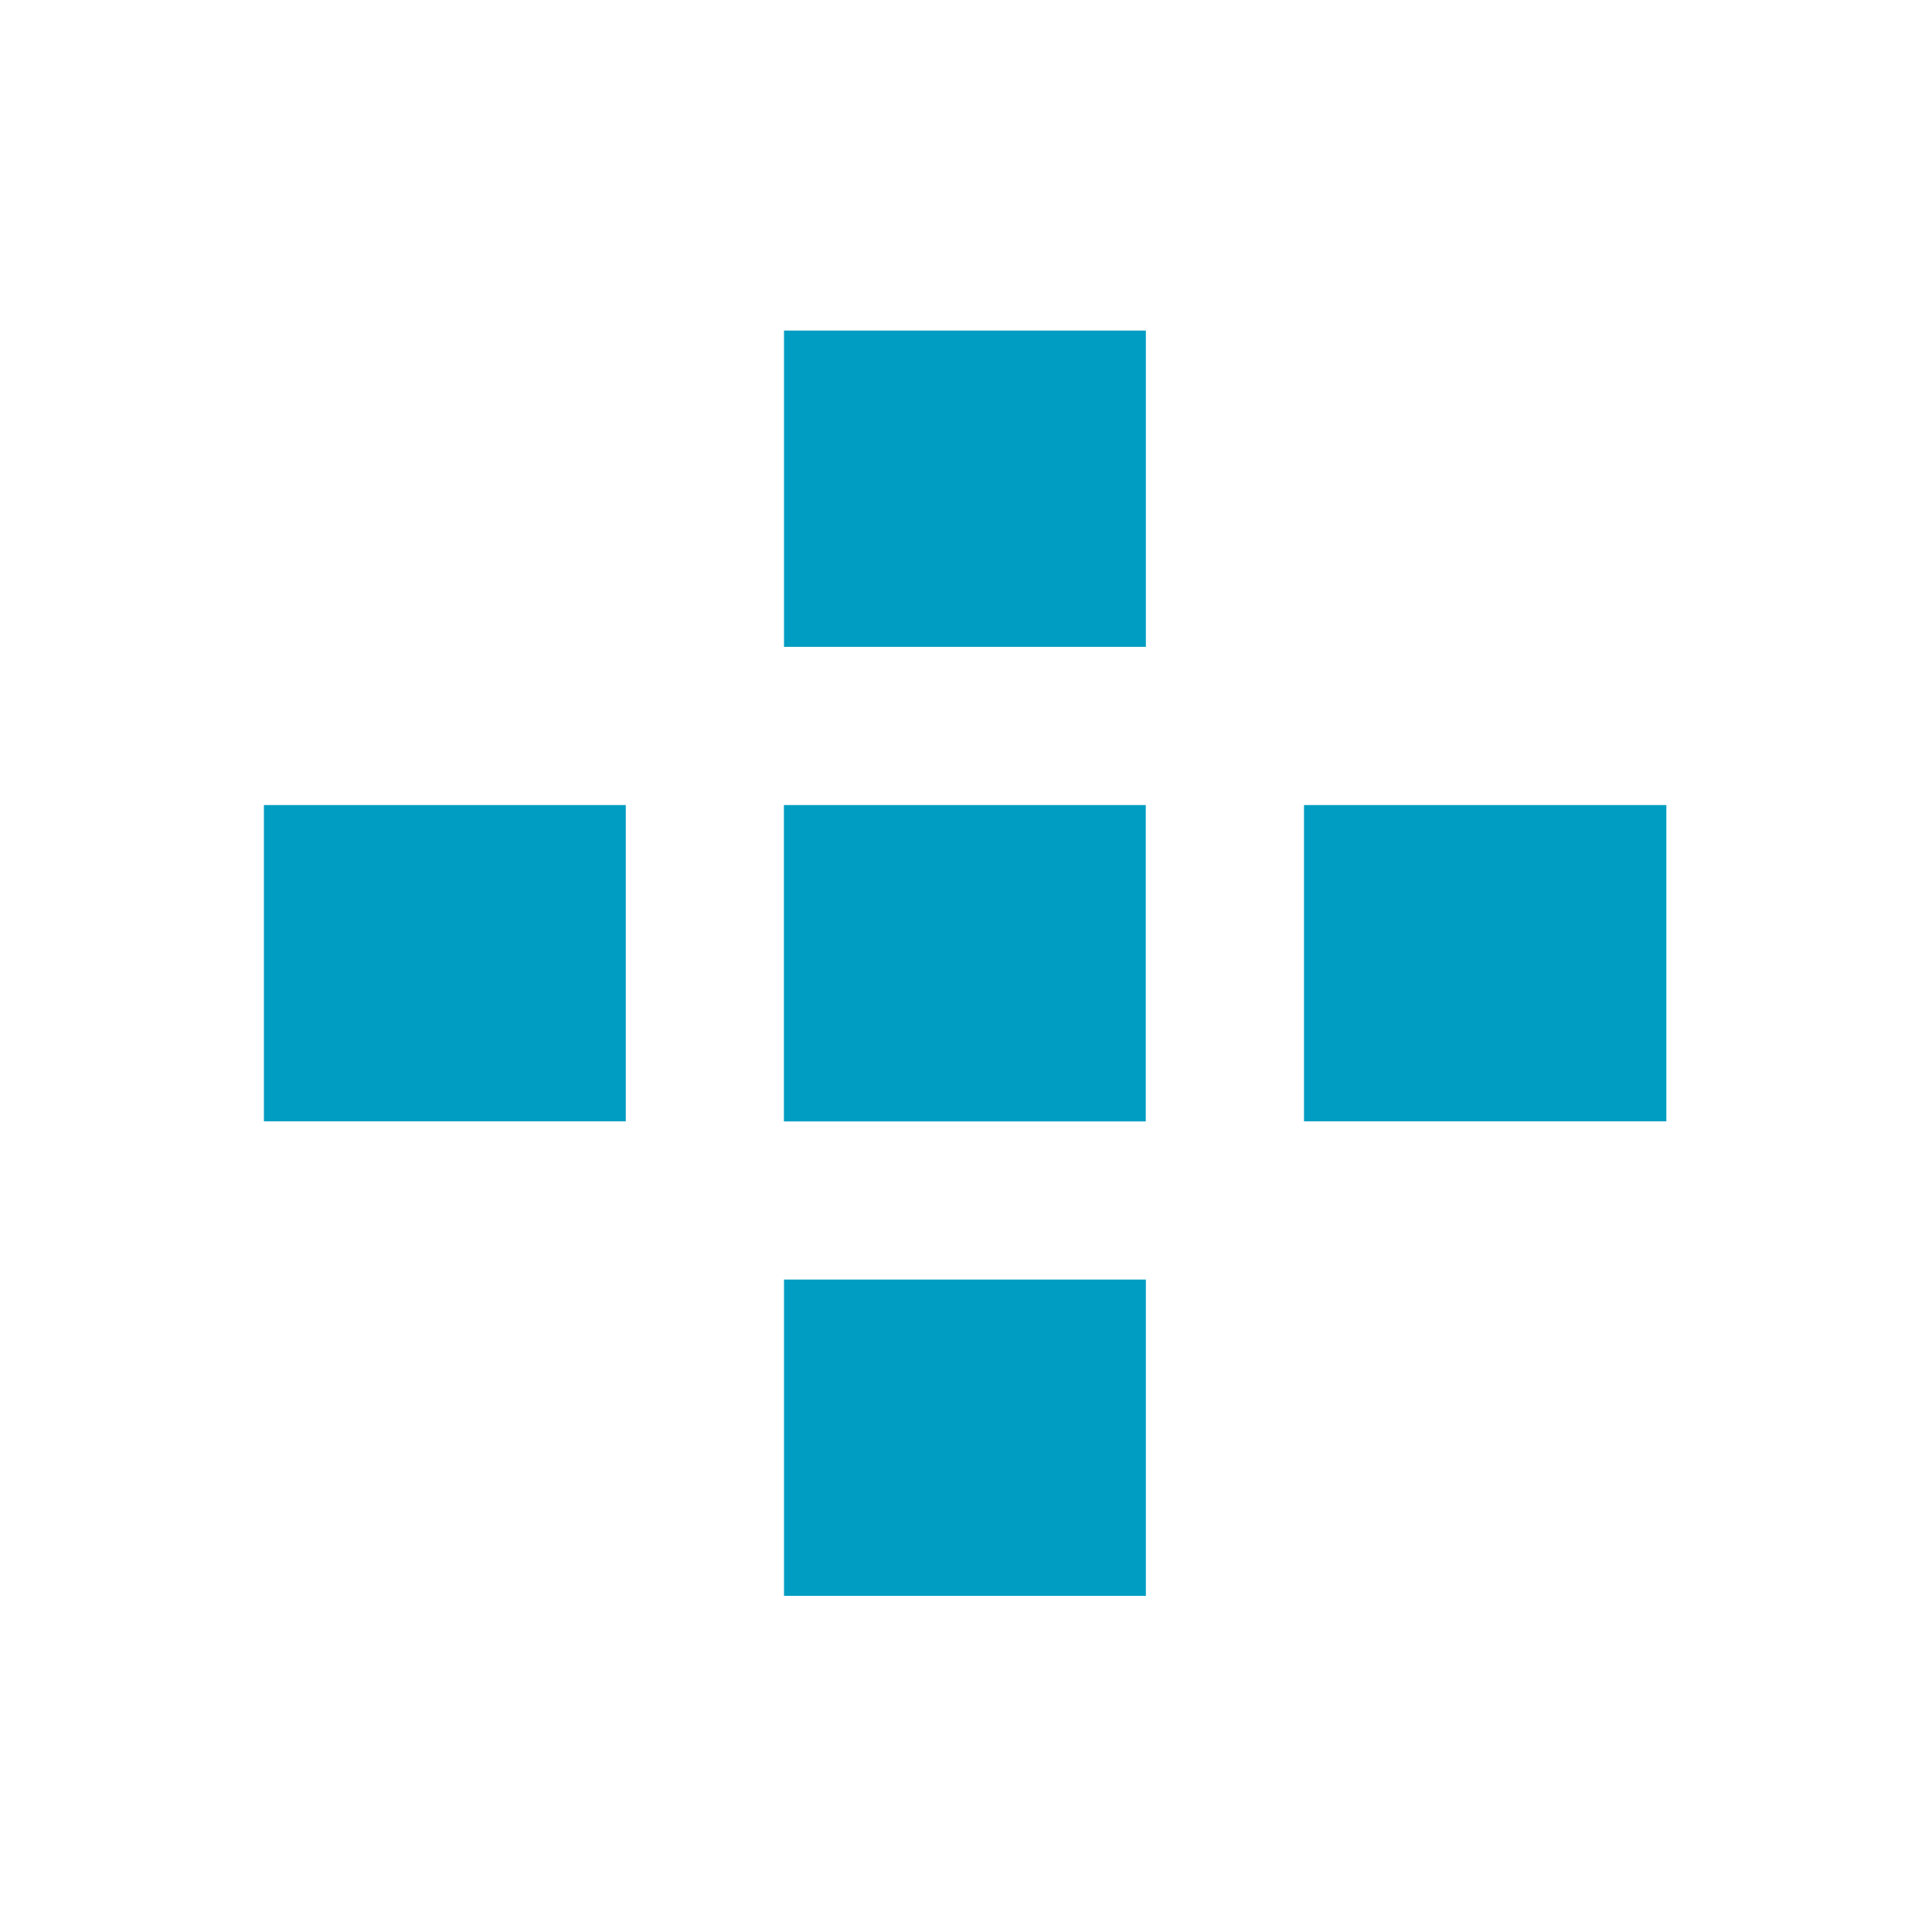 <svg xmlns="http://www.w3.org/2000/svg" id="Layer_1" viewBox="0 0 200 200"><defs><style>      .st0 {        fill: #009dc2;      }    </style></defs><rect class="st0" x="81.16" y="34.22" width="37.46" height="32.74"></rect><rect class="st0" x="81.16" y="132.46" width="37.46" height="32.74"></rect><rect class="st0" x="27.32" y="83.34" width="37.46" height="32.74"></rect><rect class="st0" x="134.99" y="83.34" width="37.51" height="32.74"></rect><rect class="st0" x="81.15" y="83.34" width="37.46" height="32.75"></rect></svg>